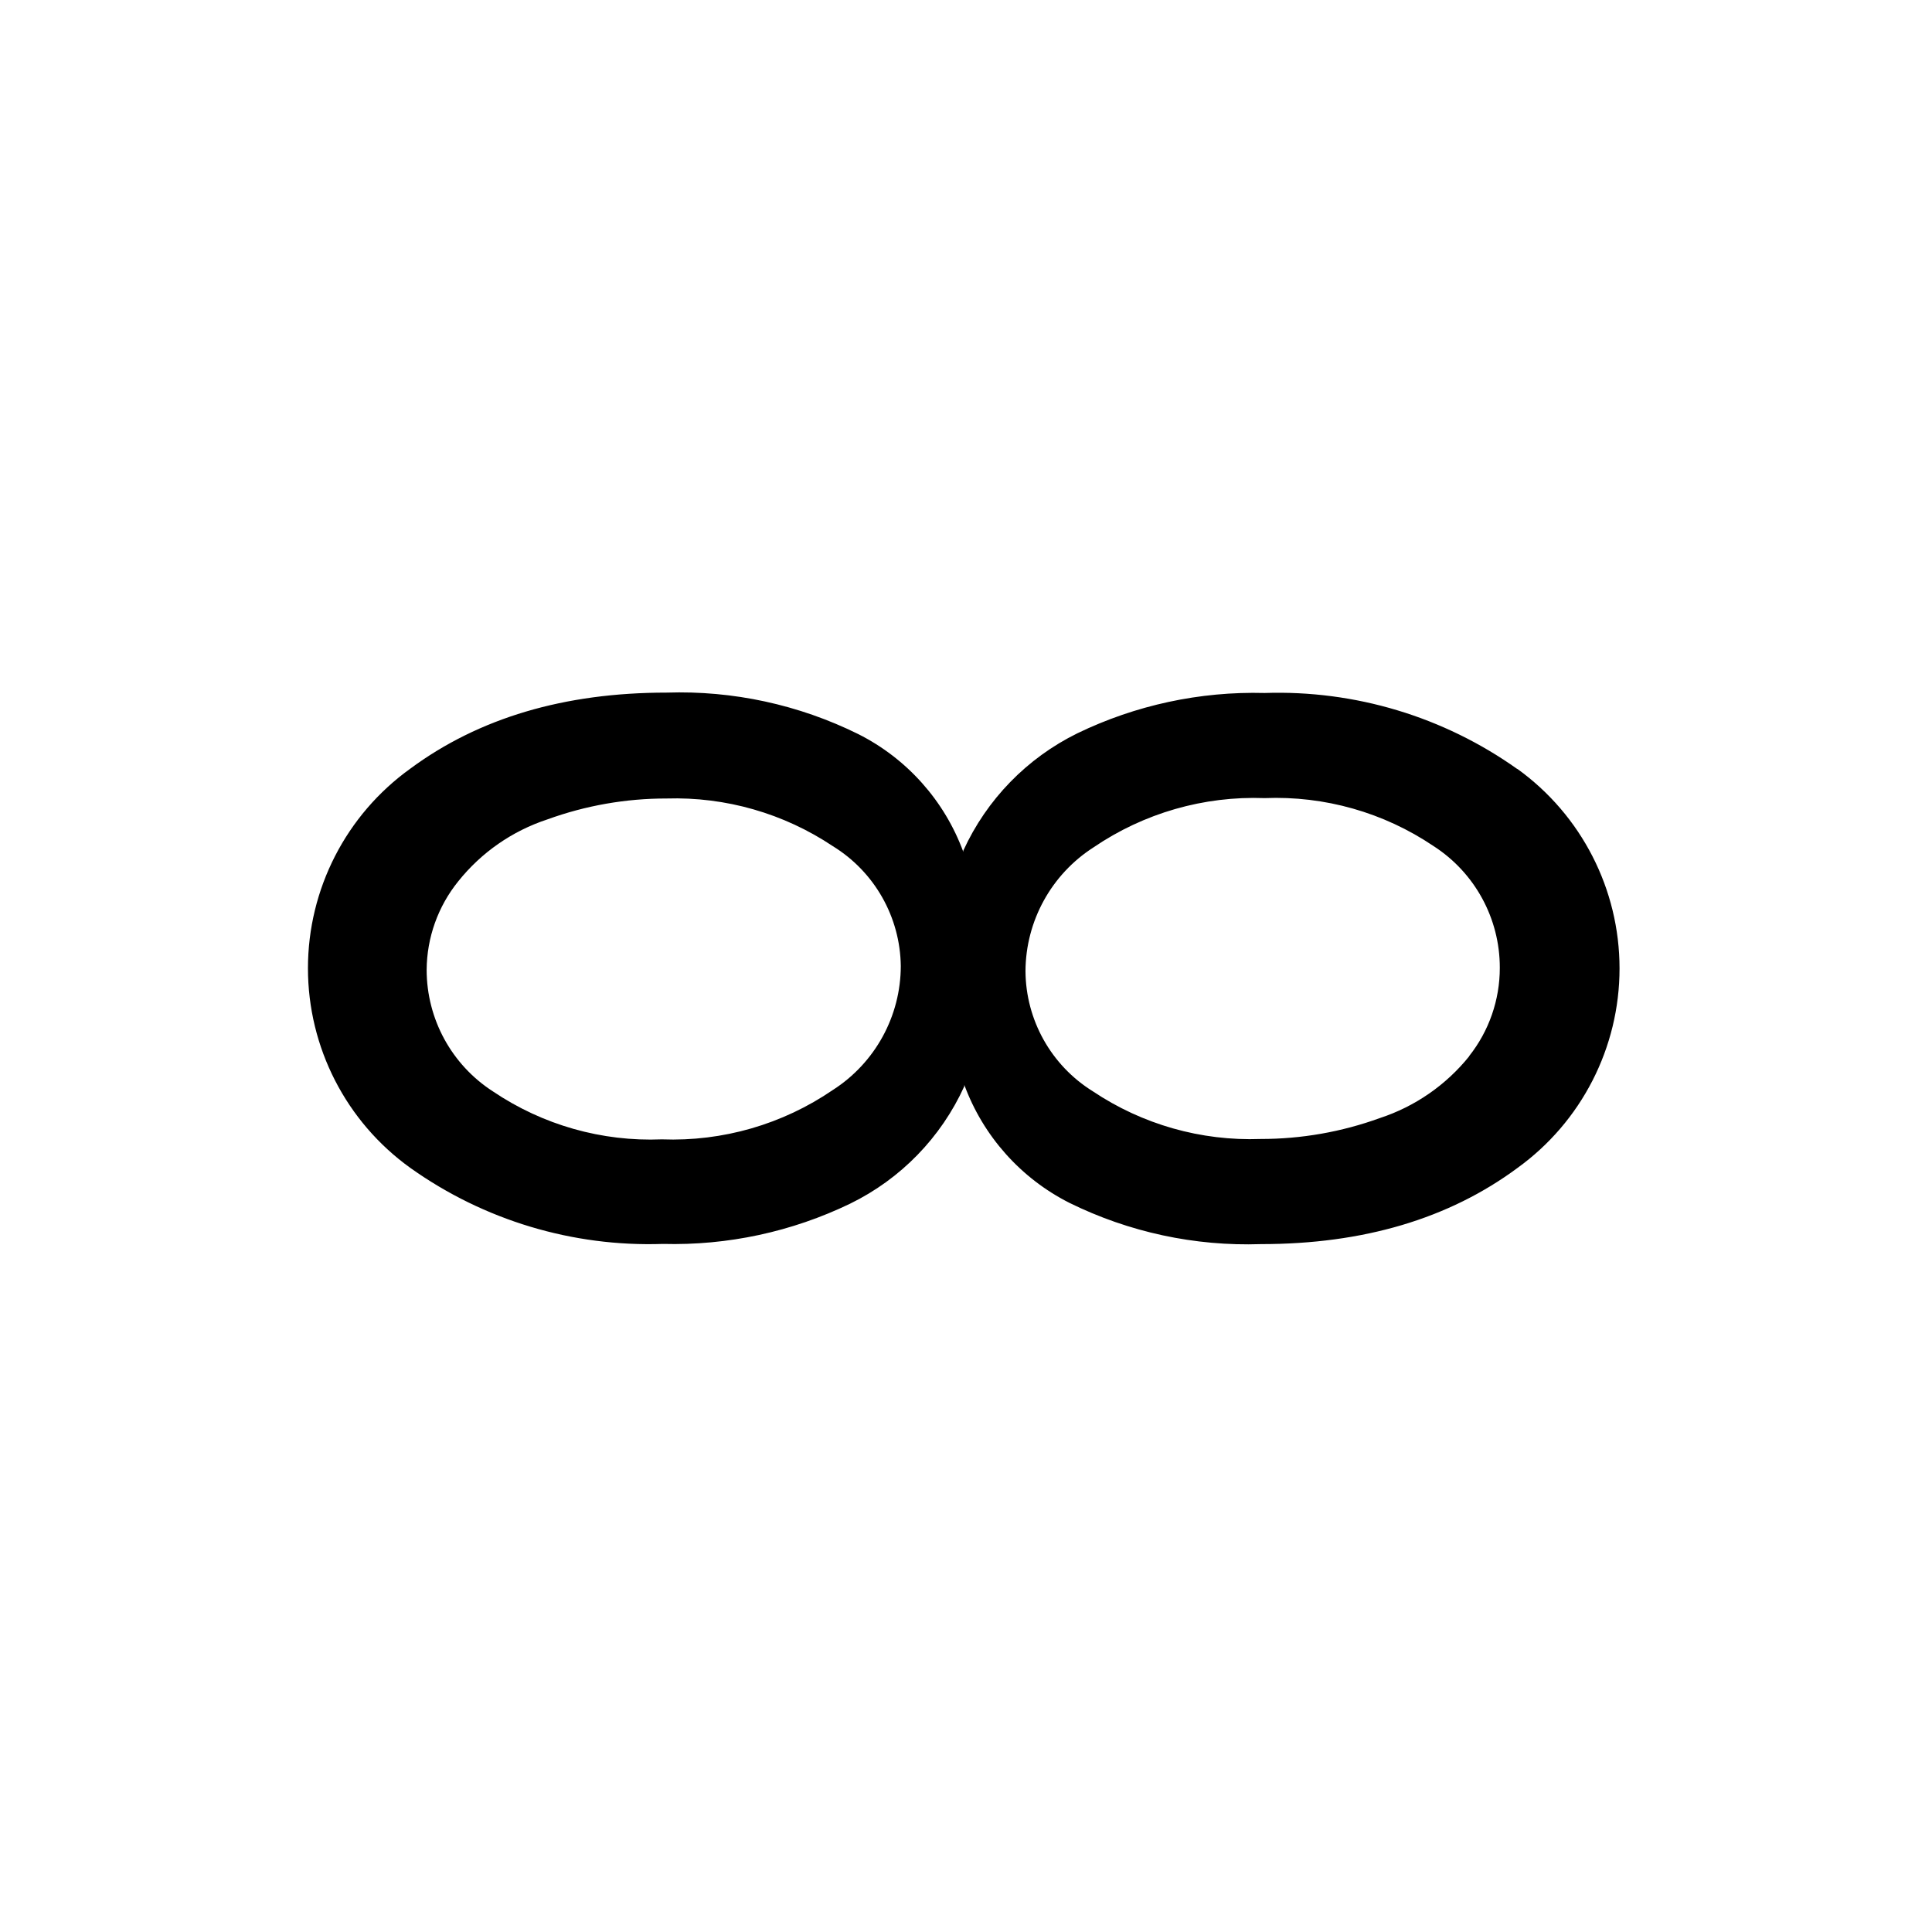 <?xml version="1.0" encoding="UTF-8"?>
<!-- Uploaded to: ICON Repo, www.iconrepo.com, Generator: ICON Repo Mixer Tools -->
<svg fill="#000000" width="800px" height="800px" version="1.1" viewBox="144 144 512 512" xmlns="http://www.w3.org/2000/svg">
 <path d="m546.1 347.8c-19.508-13.867-43.031-20.945-66.953-20.152-17.16-0.453-34.176 3.211-49.625 10.68-13.359 6.566-24.039 17.547-30.23 31.086v0.352c-4.984-13.57-14.945-24.738-27.859-31.234-15.766-7.793-33.211-11.566-50.785-10.984-27.105 0-49.742 6.719-67.914 20.152-17.031 12.238-27.125 31.93-27.125 52.898 0 20.973 10.094 40.664 27.125 52.902 19.5 13.887 43.031 20.969 66.957 20.152 17.156 0.449 34.172-3.211 49.625-10.68 13.383-6.535 24.07-17.527 30.23-31.086v-0.402c4.992 13.574 14.949 24.758 27.859 31.285 15.77 7.773 33.215 11.531 50.785 10.934 27.105 0 49.742-6.719 67.914-20.152h-0.004c17.012-12.254 27.094-31.938 27.094-52.902 0-20.961-10.082-40.648-27.094-52.898zm-181.37 85.043c-13.316 9.117-29.215 13.711-45.34 13.098-15.887 0.645-31.559-3.805-44.738-12.695-10.965-7.059-17.586-19.207-17.586-32.242 0.055-8.531 3.004-16.793 8.363-23.43 6.113-7.656 14.324-13.363 23.629-16.422 10.125-3.68 20.816-5.555 31.59-5.543 15.652-0.477 31.062 3.945 44.082 12.645 11.039 6.801 17.824 18.777 17.988 31.742-0.02 13.293-6.797 25.668-17.988 32.848zm168.62-8.918c-6.141 7.633-14.367 13.32-23.676 16.375-10.129 3.676-20.816 5.551-31.59 5.539-15.793 0.578-31.363-3.848-44.488-12.645-11.016-6.848-17.75-18.867-17.832-31.84 0.066-13.281 6.856-25.629 18.035-32.797 13.332-9.078 29.223-13.652 45.344-13.051 15.883-0.641 31.559 3.805 44.738 12.695 10.969 7.055 17.594 19.203 17.582 32.246 0.016 8.523-2.859 16.801-8.164 23.477z"/>
</svg>